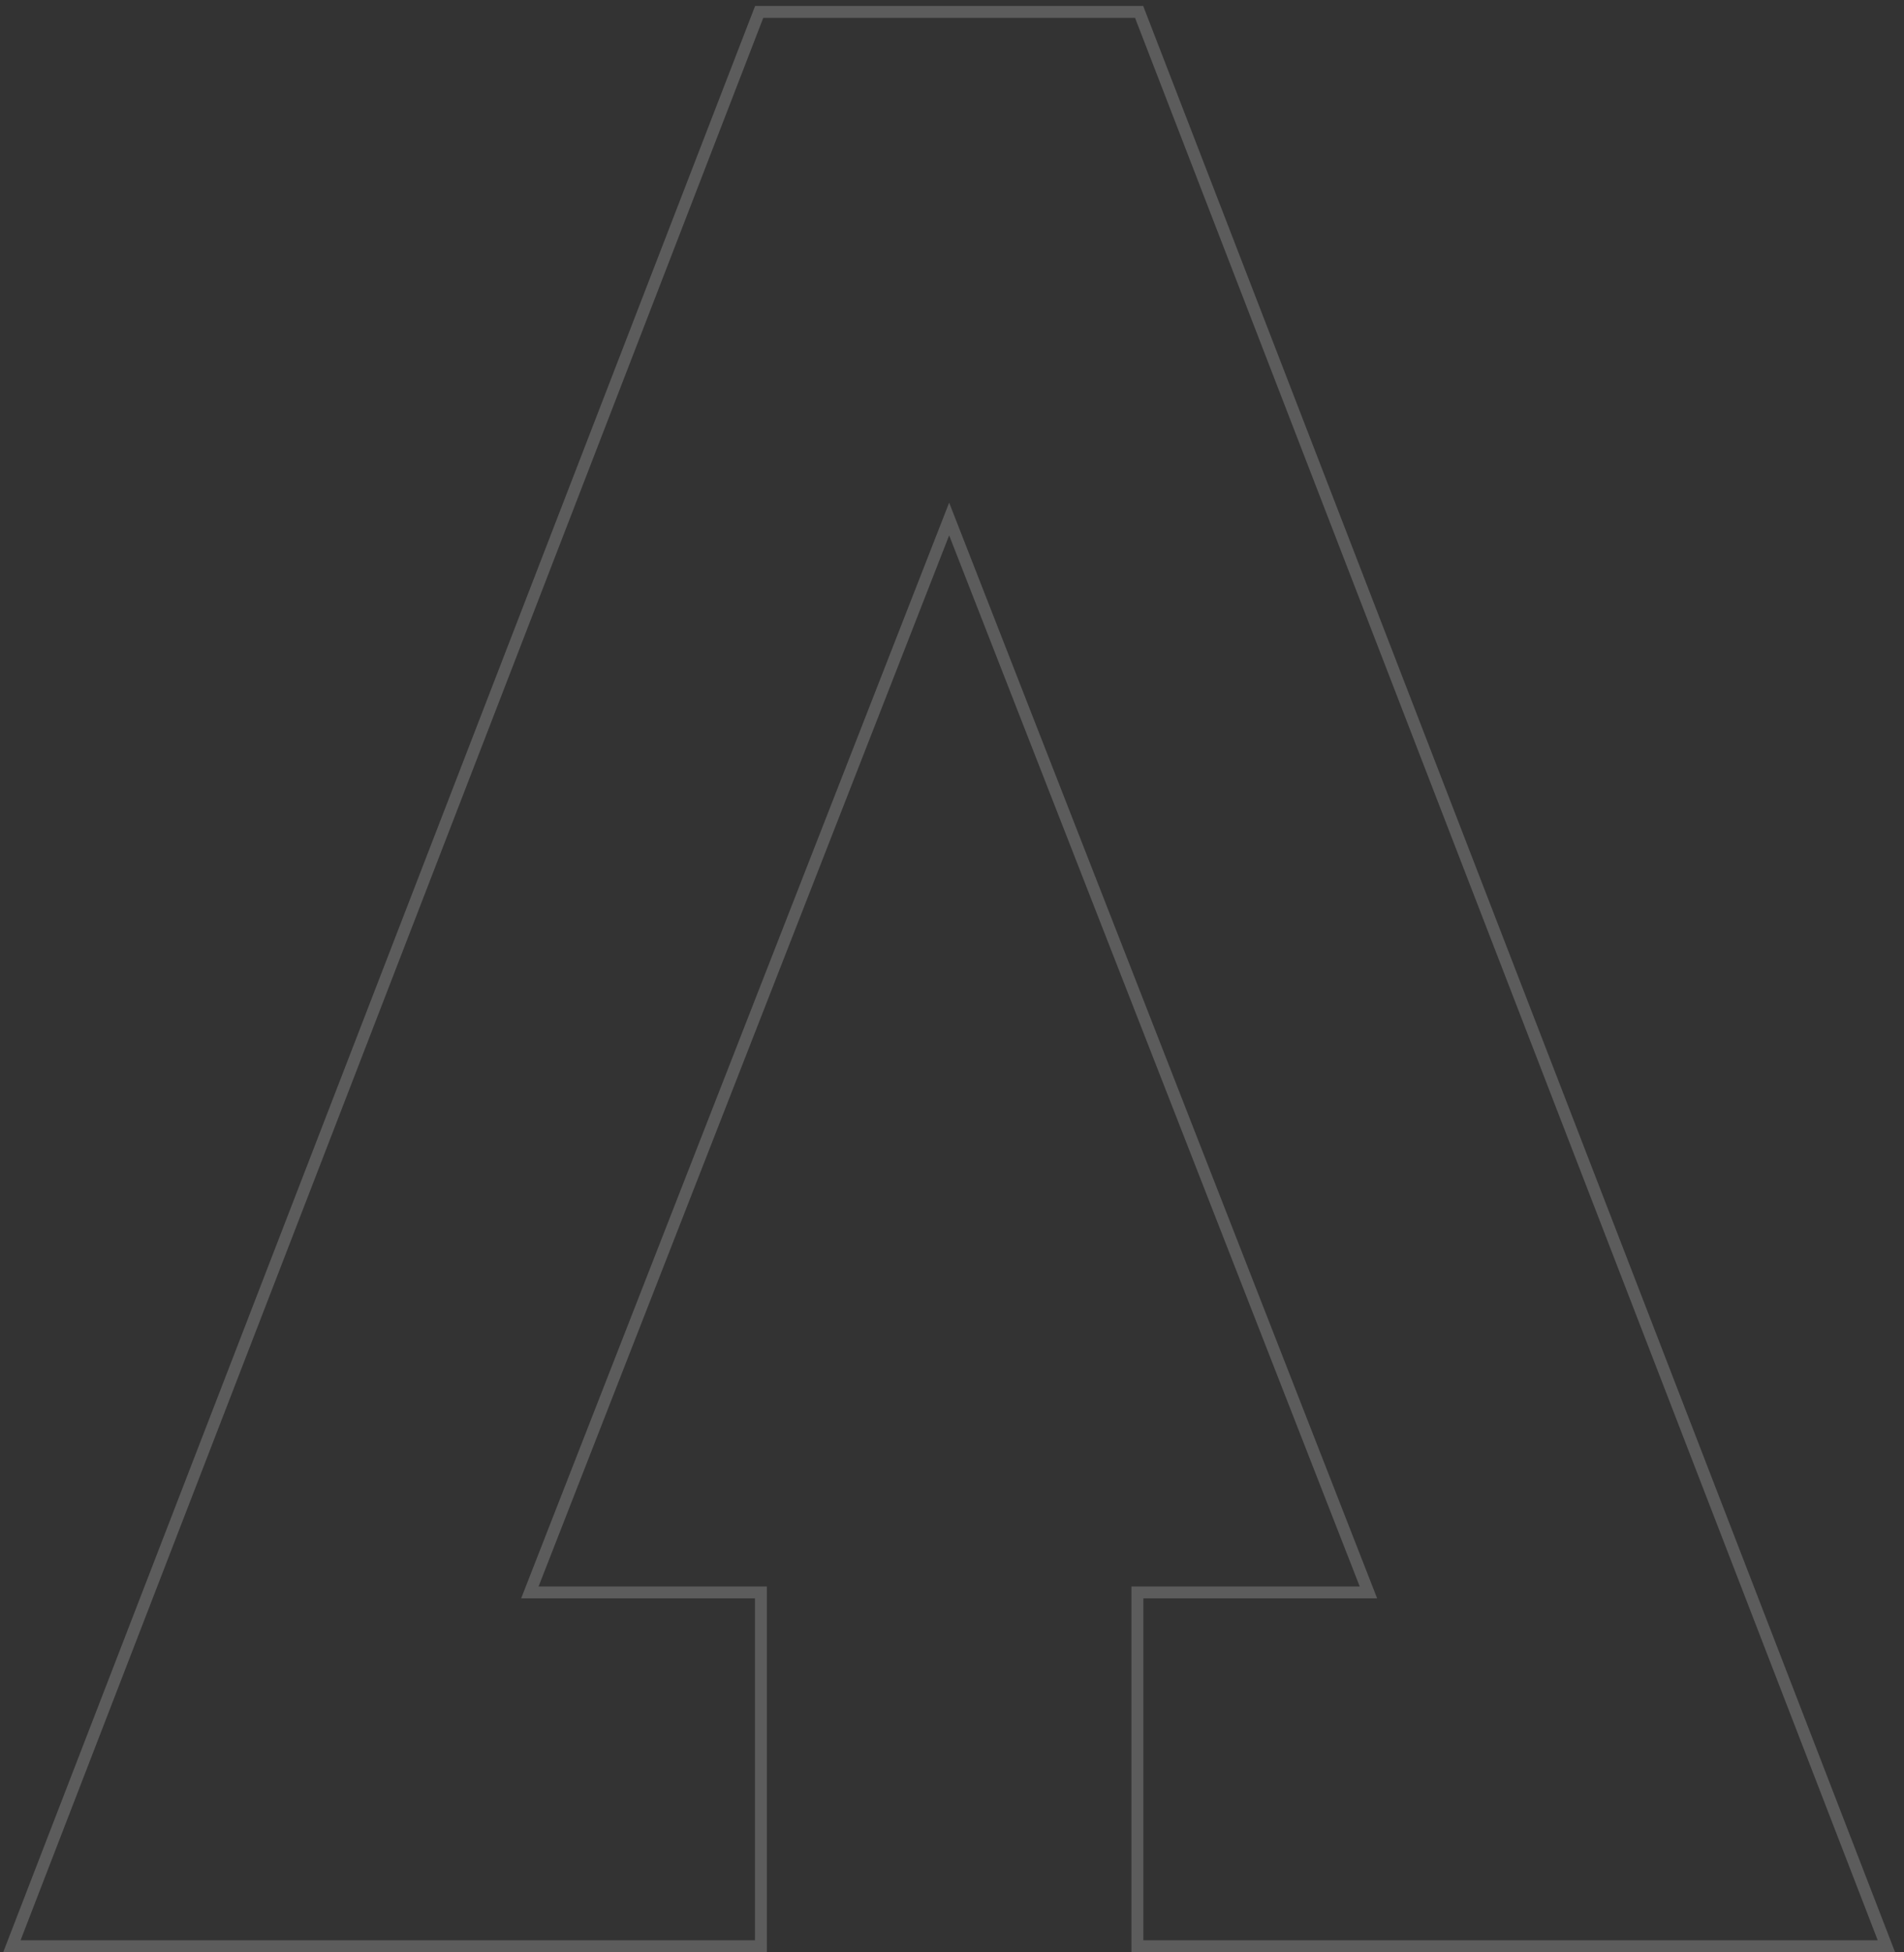 <svg width="160" height="164" viewBox="0 0 160 164" fill="none" xmlns="http://www.w3.org/2000/svg">
<rect x="0" y="0" width="160" height="164" fill="#333333" stroke="none"/>
<g opacity="0.2">
<path d="M95.579 163.482H158.521L95.724 1H79.761H63.798L1 163.482H63.942V133.764H44.526L79.761 43.597L114.995 133.764H95.579V163.482Z" stroke="white" style="stroke:white;stroke-opacity:1;"/>
</g>
</svg>
